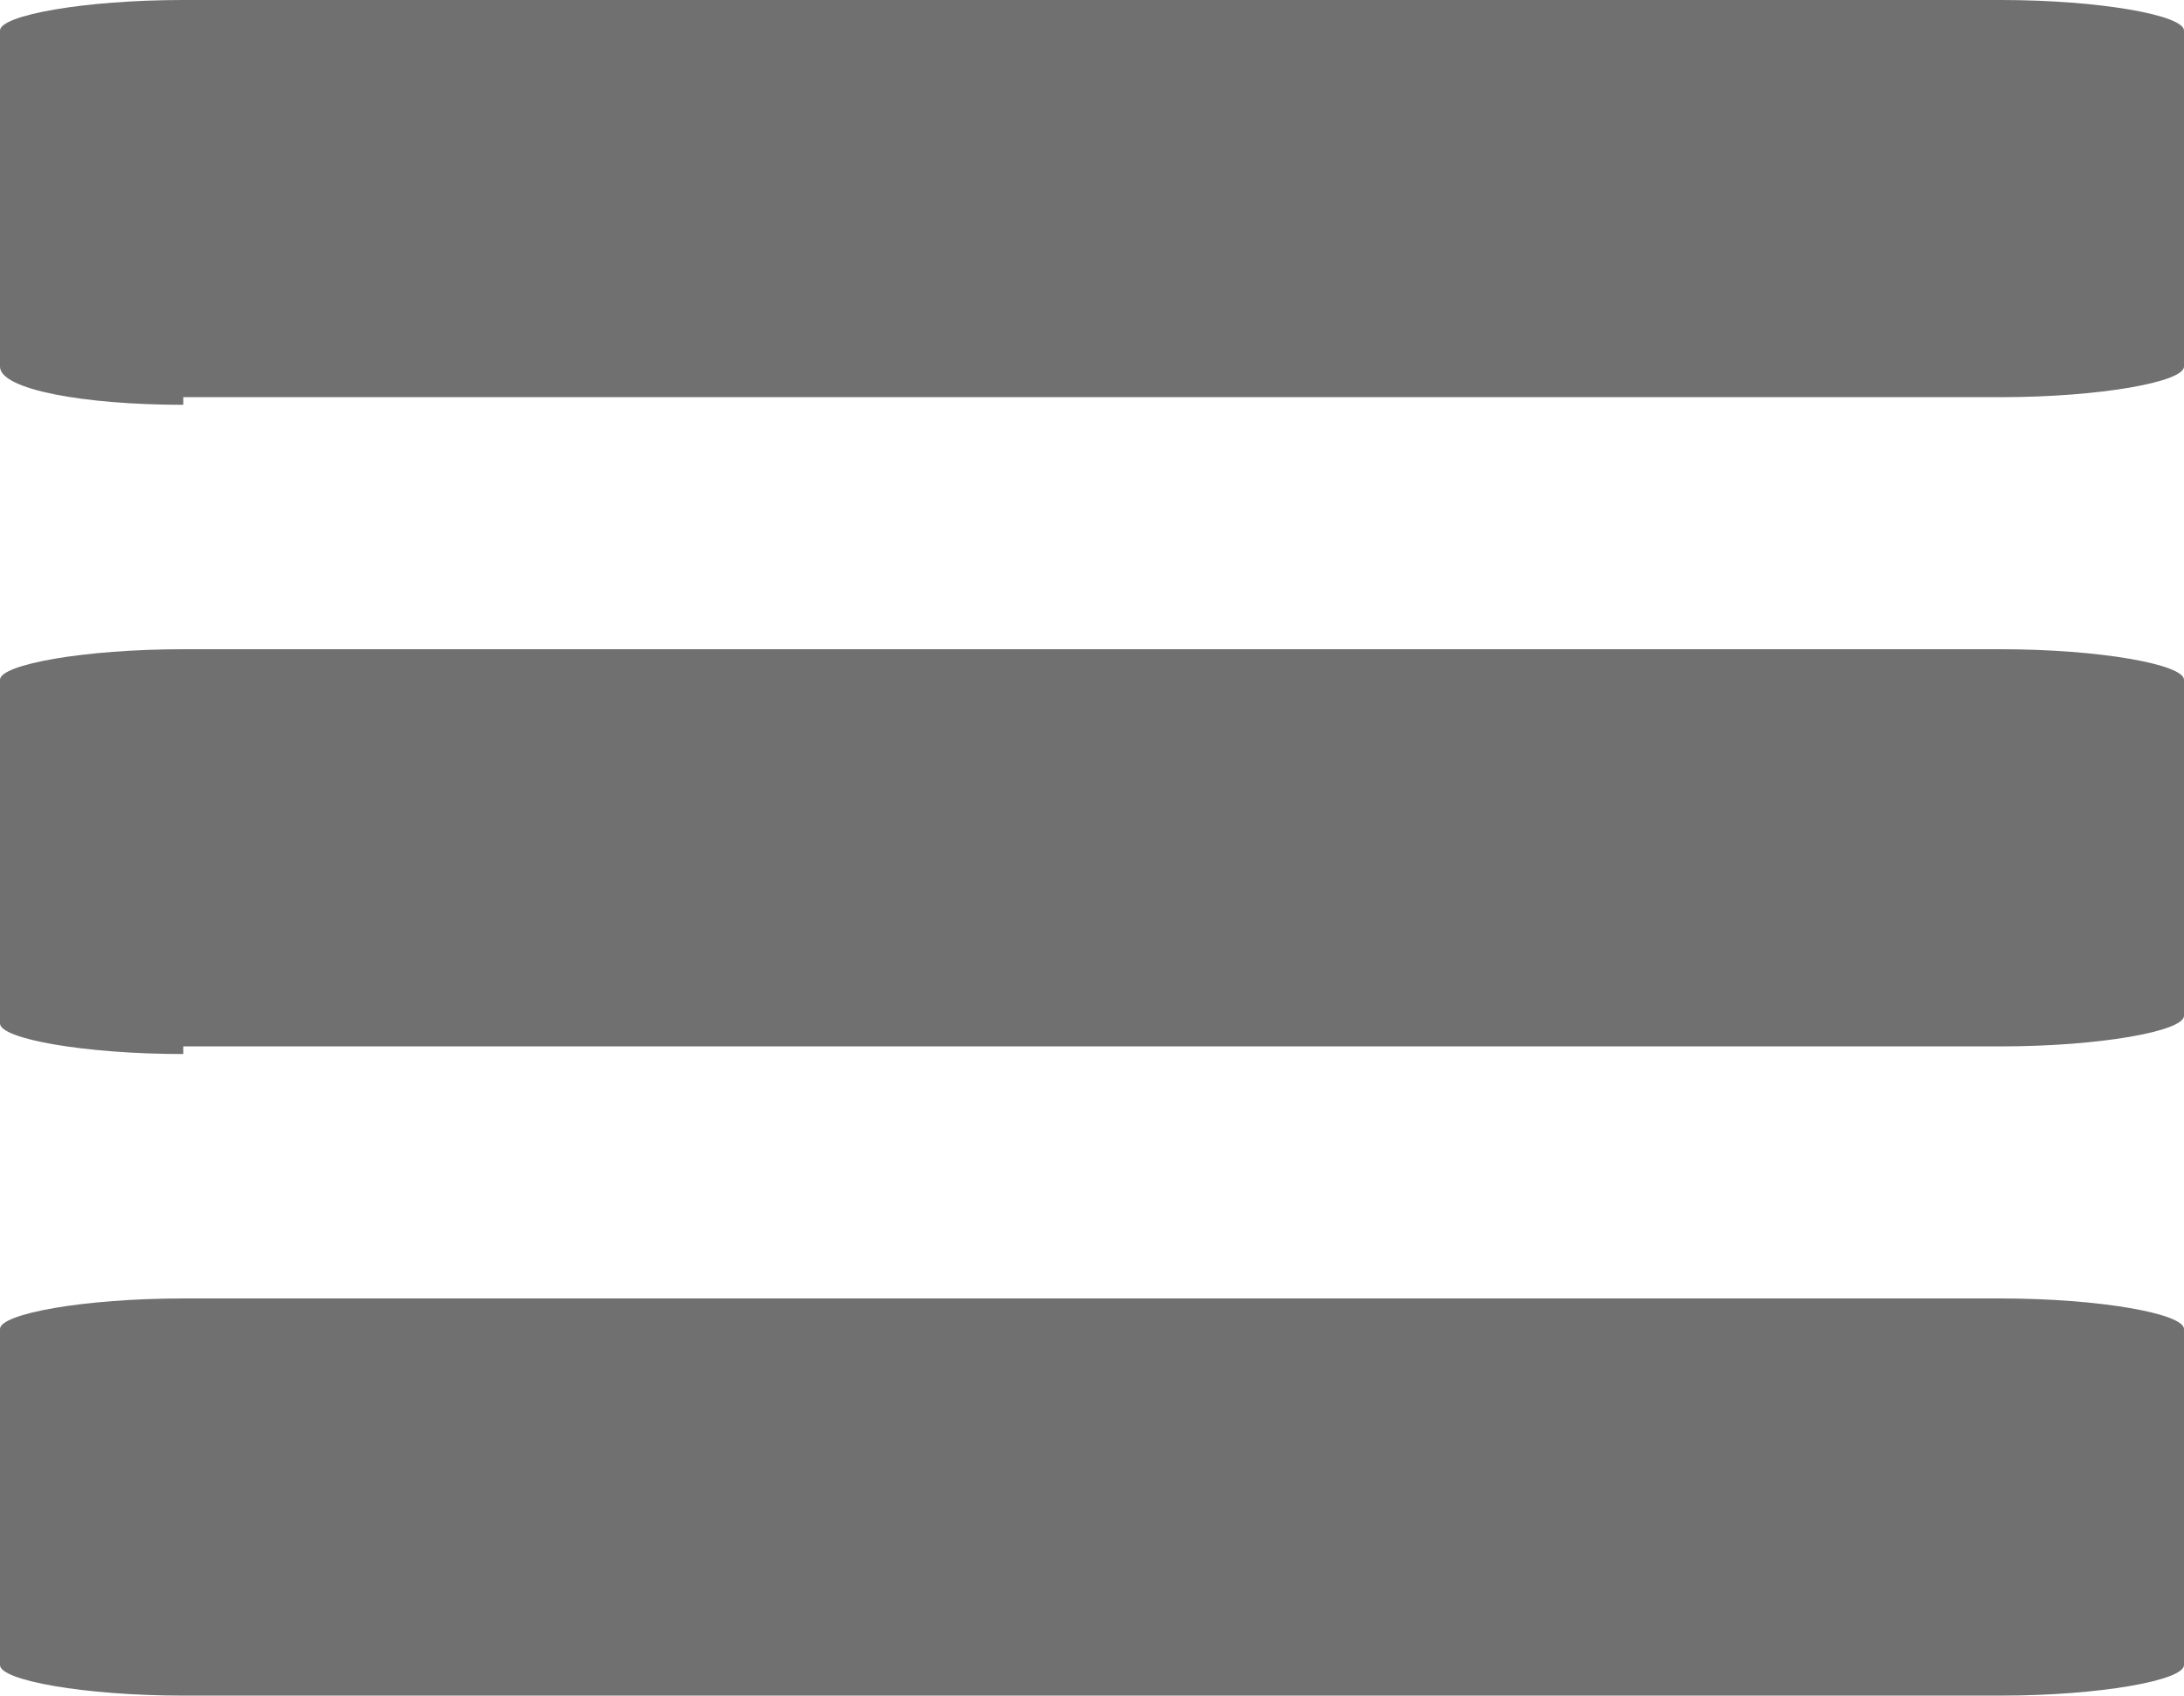 <?xml version="1.0" encoding="utf-8"?>
<!-- Generator: Adobe Illustrator 23.0.2, SVG Export Plug-In . SVG Version: 6.00 Build 0)  -->
<svg version="1.1" id="Ebene_1" xmlns="http://www.w3.org/2000/svg" xmlns:xlink="http://www.w3.org/1999/xlink" x="0px" y="0px"
	 viewBox="0 0 28.6 22.2" style="enable-background:new 0 0 28.6 22.2;" xml:space="preserve">
<style type="text/css">
	.st0{fill:#717070;}
</style>
<g id="ffdf_15_">
	<path class="st0" d="M2.4,22.2C1.1,22.2,0,22,0,21.8v-4.4C0,17.2,1.1,17,2.4,17h23.8c1.3,0,2.4,0.2,2.4,0.4v4.4
		c0,0.2-1.1,0.4-2.4,0.4H2.4z M2.4,13.8c-1.3,0-2.4-0.2-2.4-0.4V8.9c0-0.2,1.1-0.4,2.4-0.4h23.8c1.3,0,2.4,0.2,2.4,0.4v4.4
		c0,0.2-1.1,0.4-2.4,0.4H2.4z M2.4,5.3C1.1,5.3,0,5.1,0,4.8V0.4C0,0.2,1.1,0,2.4,0h23.8c1.3,0,2.4,0.2,2.4,0.4v4.4
		c0,0.2-1.1,0.4-2.4,0.4H2.4z"/>
</g>
</svg>
